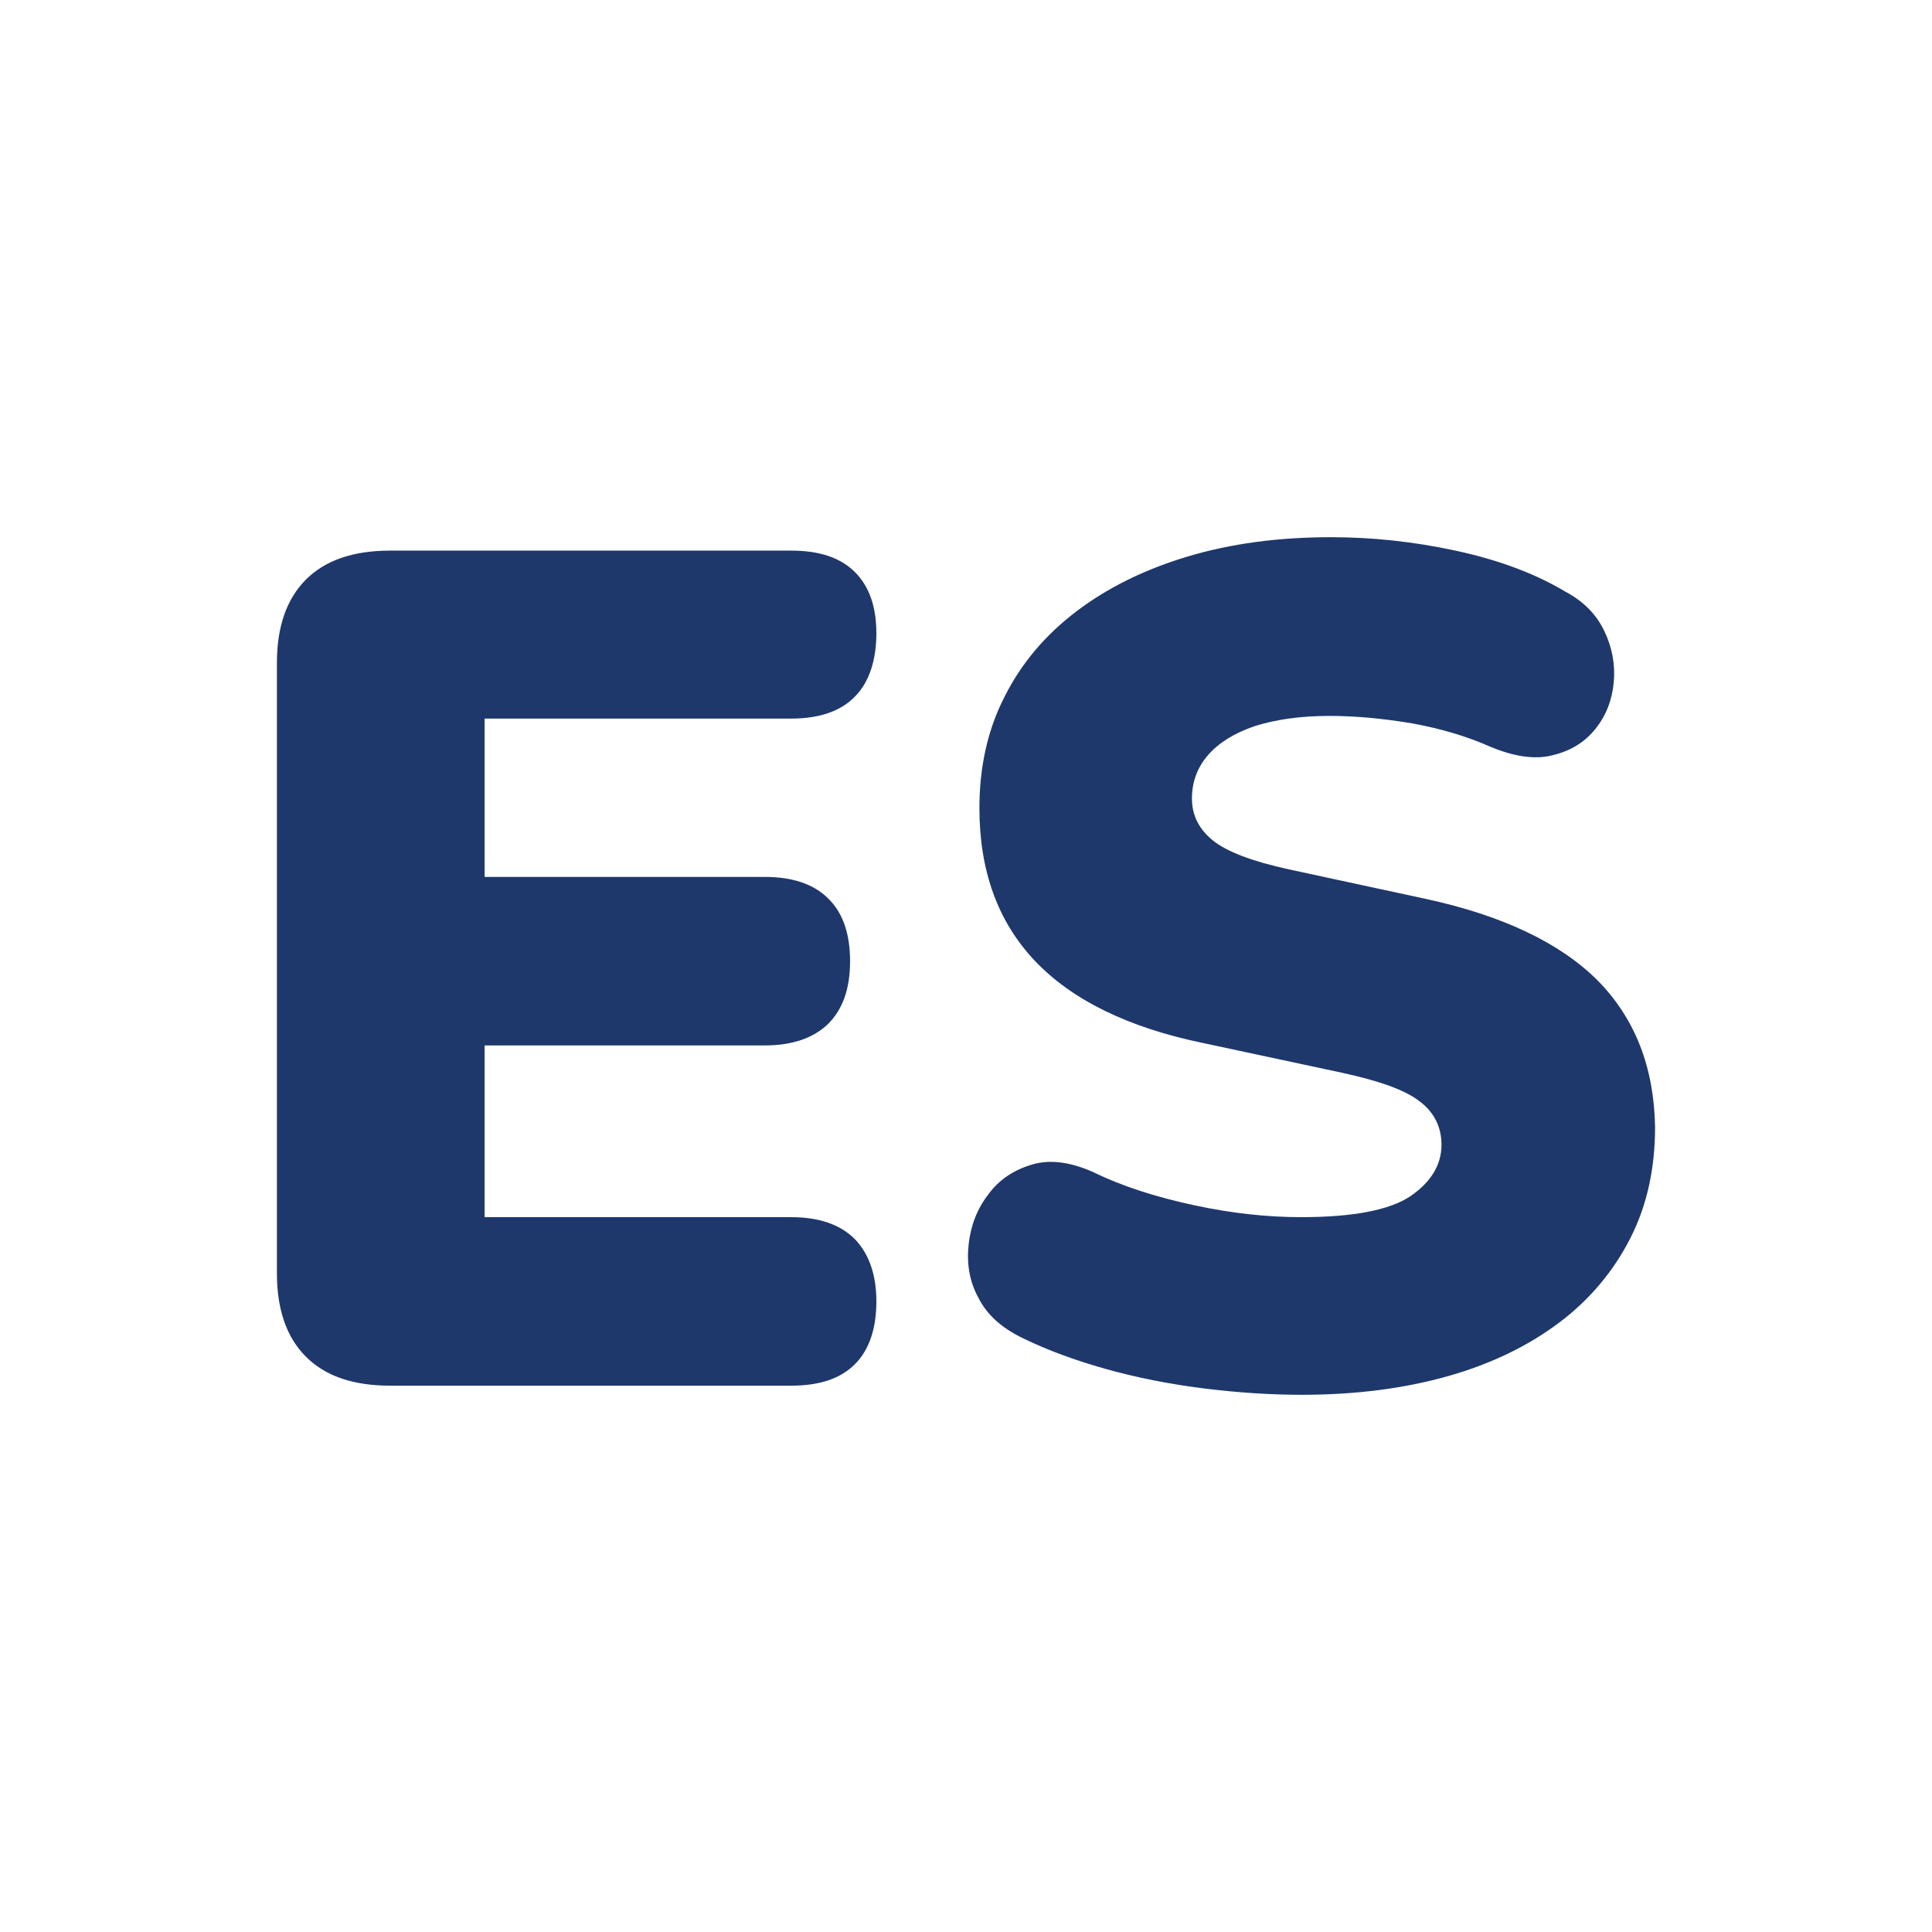 <?xml version="1.0" encoding="UTF-8"?>
<svg id="Layer_1" xmlns="http://www.w3.org/2000/svg" version="1.1" viewBox="0 0 36 36">
  <!-- Generator: Adobe Illustrator 29.6.1, SVG Export Plug-In . SVG Version: 2.1.1 Build 9)  -->
  <defs>
    <style>
      .st0 {
        fill: #1e386b;
      }
    </style>
  </defs>
  <path class="st0" d="M9.03,13.38v2.96h5.22c.51,0,.91.13,1.18.4.27.26.41.65.41,1.17s-.14.9-.41,1.17c-.27.26-.66.4-1.18.4h-5.22v3.2h5.71c.53,0,.92.14,1.19.41.26.27.4.66.4,1.16s-.13.9-.4,1.17-.66.4-1.19.4h-7.47c-.69,0-1.21-.18-1.57-.54s-.54-.88-.54-1.55v-11.38c0-.67.18-1.19.54-1.55s.88-.54,1.57-.54h7.47c.53,0,.92.13,1.19.4s.4.65.4,1.14-.13.91-.4,1.18c-.26.27-.66.41-1.19.41h-5.71ZM29.77,18.27c-.7-.7-1.77-1.21-3.2-1.52l-2.55-.55c-.69-.15-1.16-.33-1.42-.54s-.39-.47-.39-.78.1-.58.3-.81.49-.41.87-.54c.38-.12.84-.19,1.39-.19.5,0,1.01.05,1.55.14.54.1,1.01.24,1.44.43.45.19.85.25,1.18.16.33-.08.59-.24.79-.49s.31-.54.34-.87-.03-.65-.18-.96-.39-.55-.73-.73c-.57-.34-1.25-.59-2.04-.76s-1.56-.25-2.32-.25c-.98,0-1.87.12-2.67.36s-1.49.58-2.07,1.02-1.03.97-1.34,1.59c-.32.62-.47,1.32-.47,2.08,0,1.16.34,2.11,1.03,2.84.69.73,1.74,1.25,3.16,1.54l2.57.55c.69.15,1.17.32,1.44.53.27.2.41.48.41.81,0,.38-.2.7-.58.96-.39.26-1.07.39-2.04.39-.62,0-1.28-.07-1.98-.22s-1.34-.35-1.89-.62c-.43-.19-.81-.24-1.14-.14-.34.1-.61.28-.81.55-.21.27-.33.58-.37.93s.01.69.18,1c.16.32.44.57.84.76.45.22.97.41,1.54.57s1.18.28,1.81.36c.64.08,1.25.12,1.84.12,1.01,0,1.92-.12,2.73-.35s1.5-.57,2.07-1,1.01-.96,1.32-1.57.46-1.3.46-2.07c-.02-1.11-.37-2.02-1.07-2.73h0Z"/>
</svg>